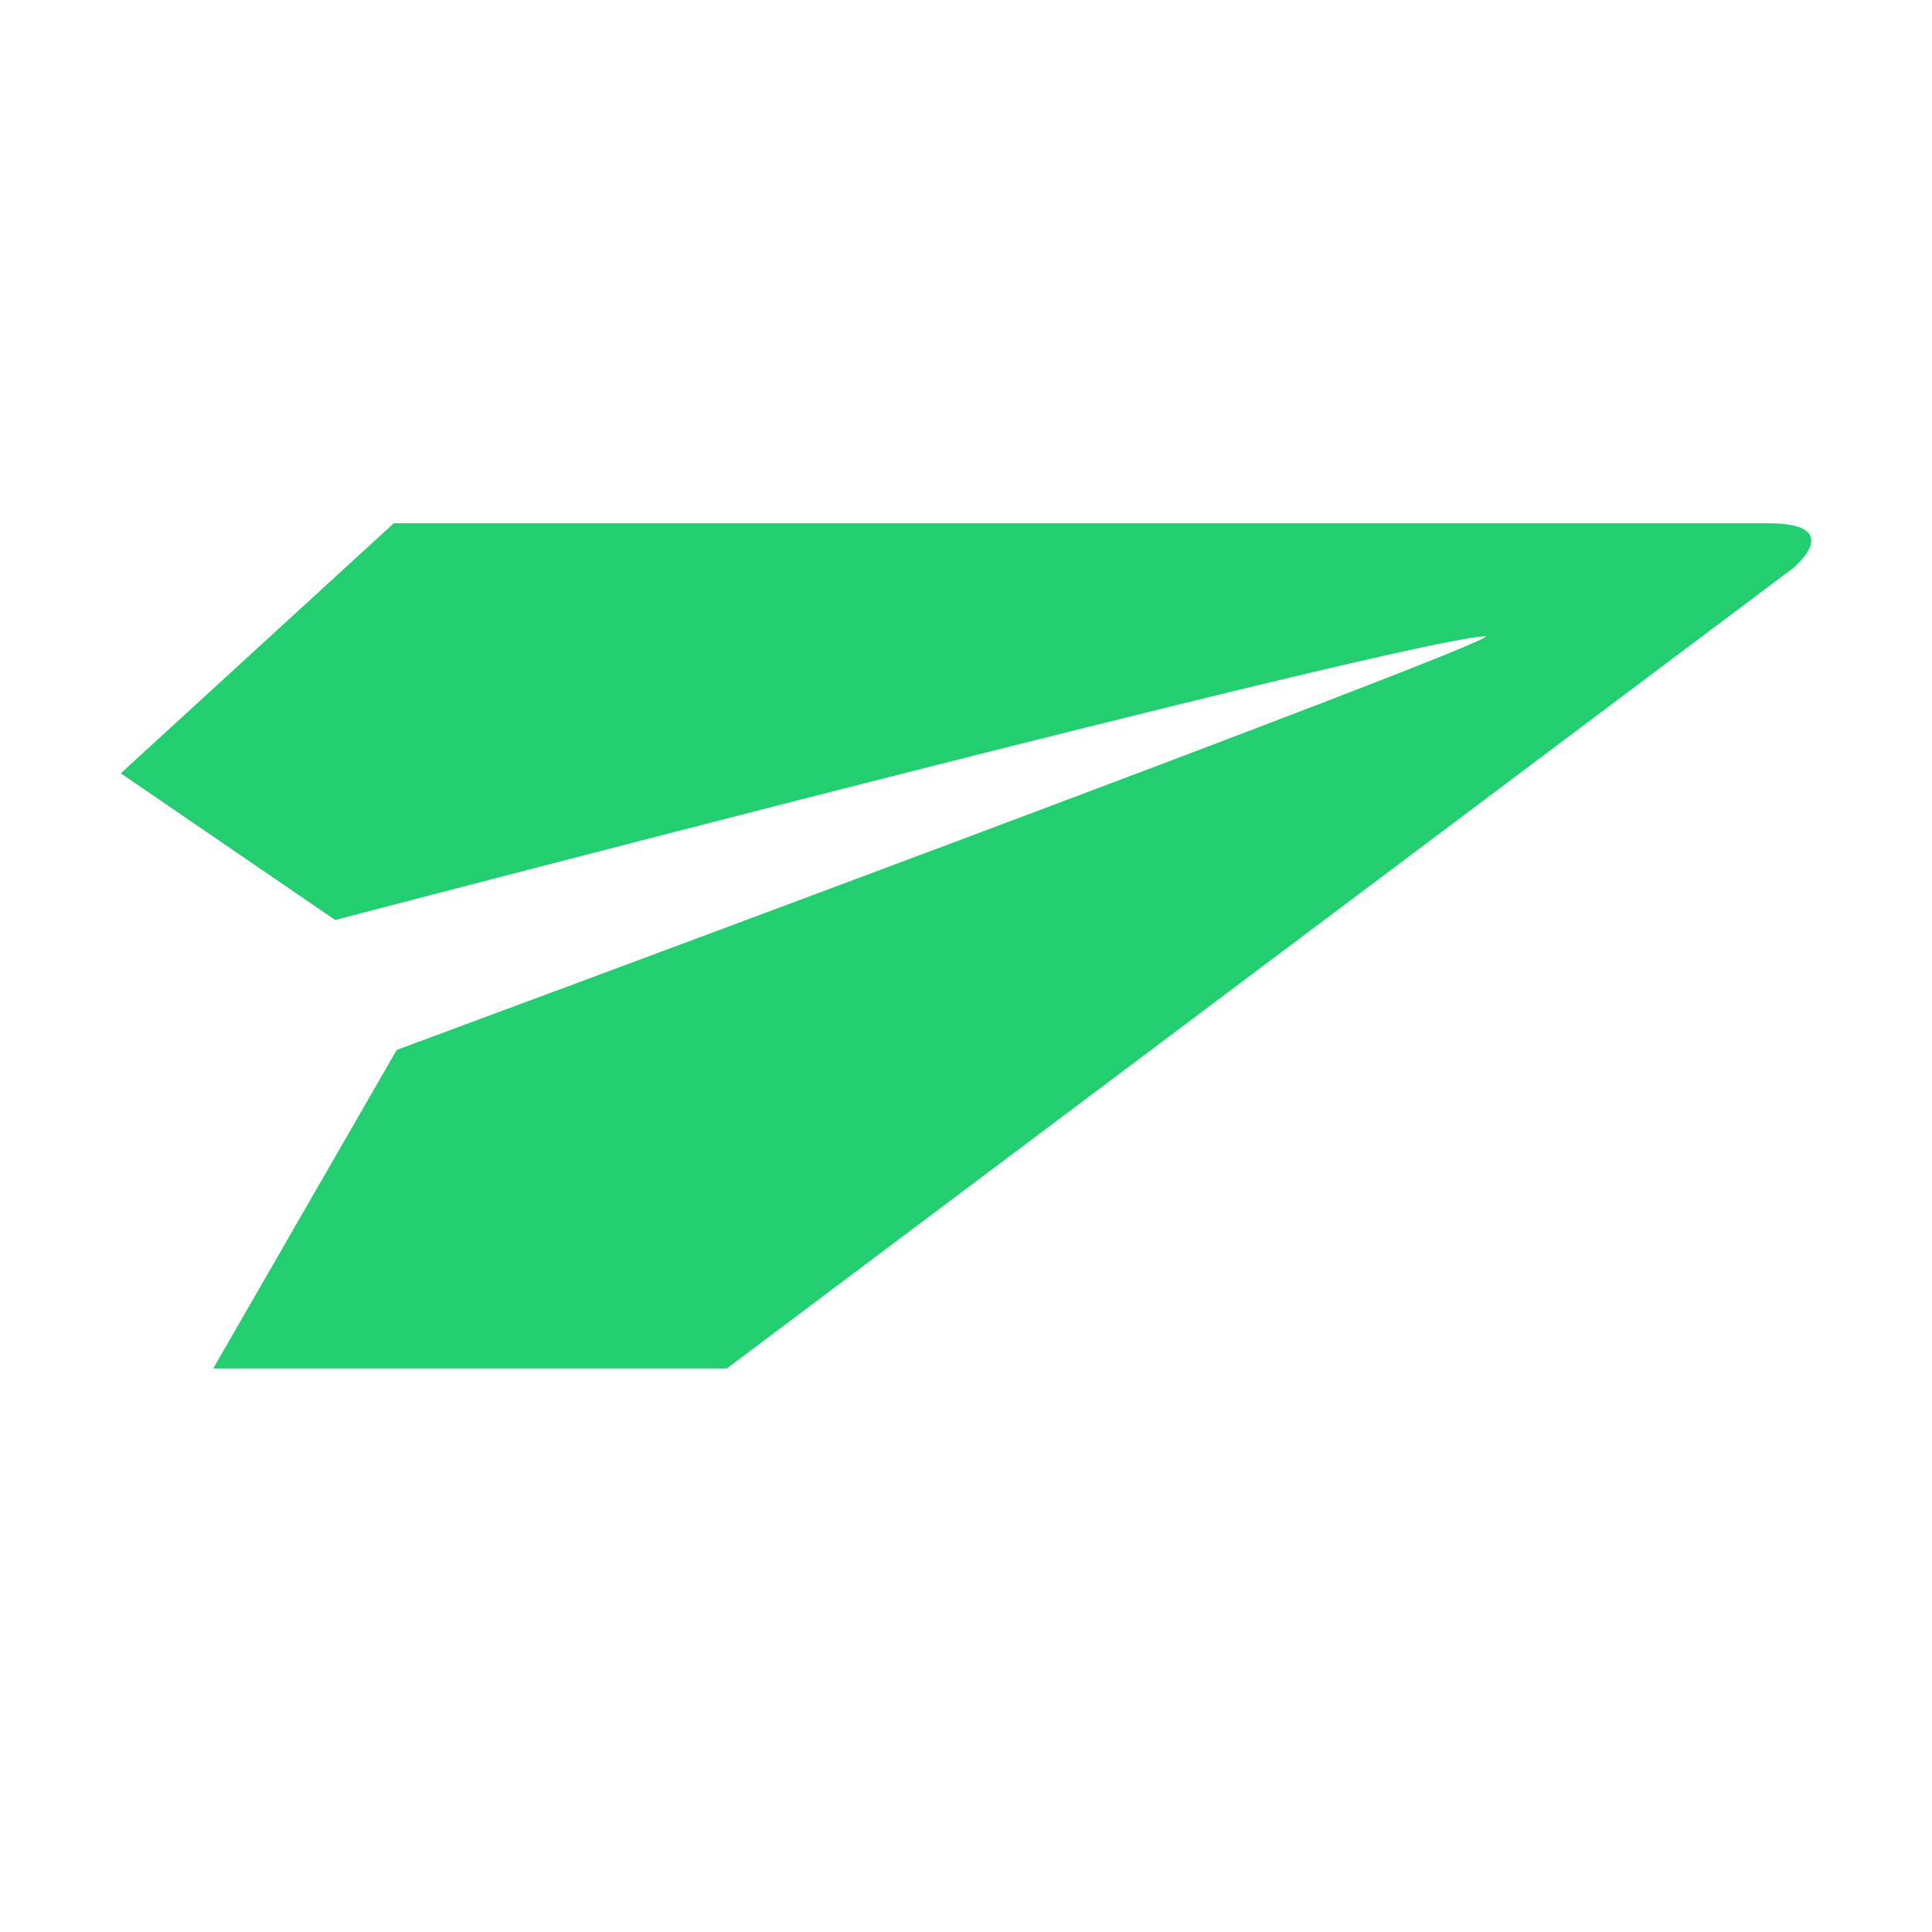<svg width="48" height="48" viewBox="0 0 48 48" fill="none" xmlns="http://www.w3.org/2000/svg">
<path fill-rule="evenodd" clip-rule="evenodd" d="M3 19.213L8.328 22.857C8.328 22.857 34.975 15.87 36.9 15.808C37.688 15.783 9.856 26.085 9.856 26.085L5.297 34H18.056L44.555 14.11C44.555 14.11 45.897 13 43.92 13C41.945 13 9.783 13 9.783 13L3 19.213Z" fill="#23CE70"/>
</svg>
